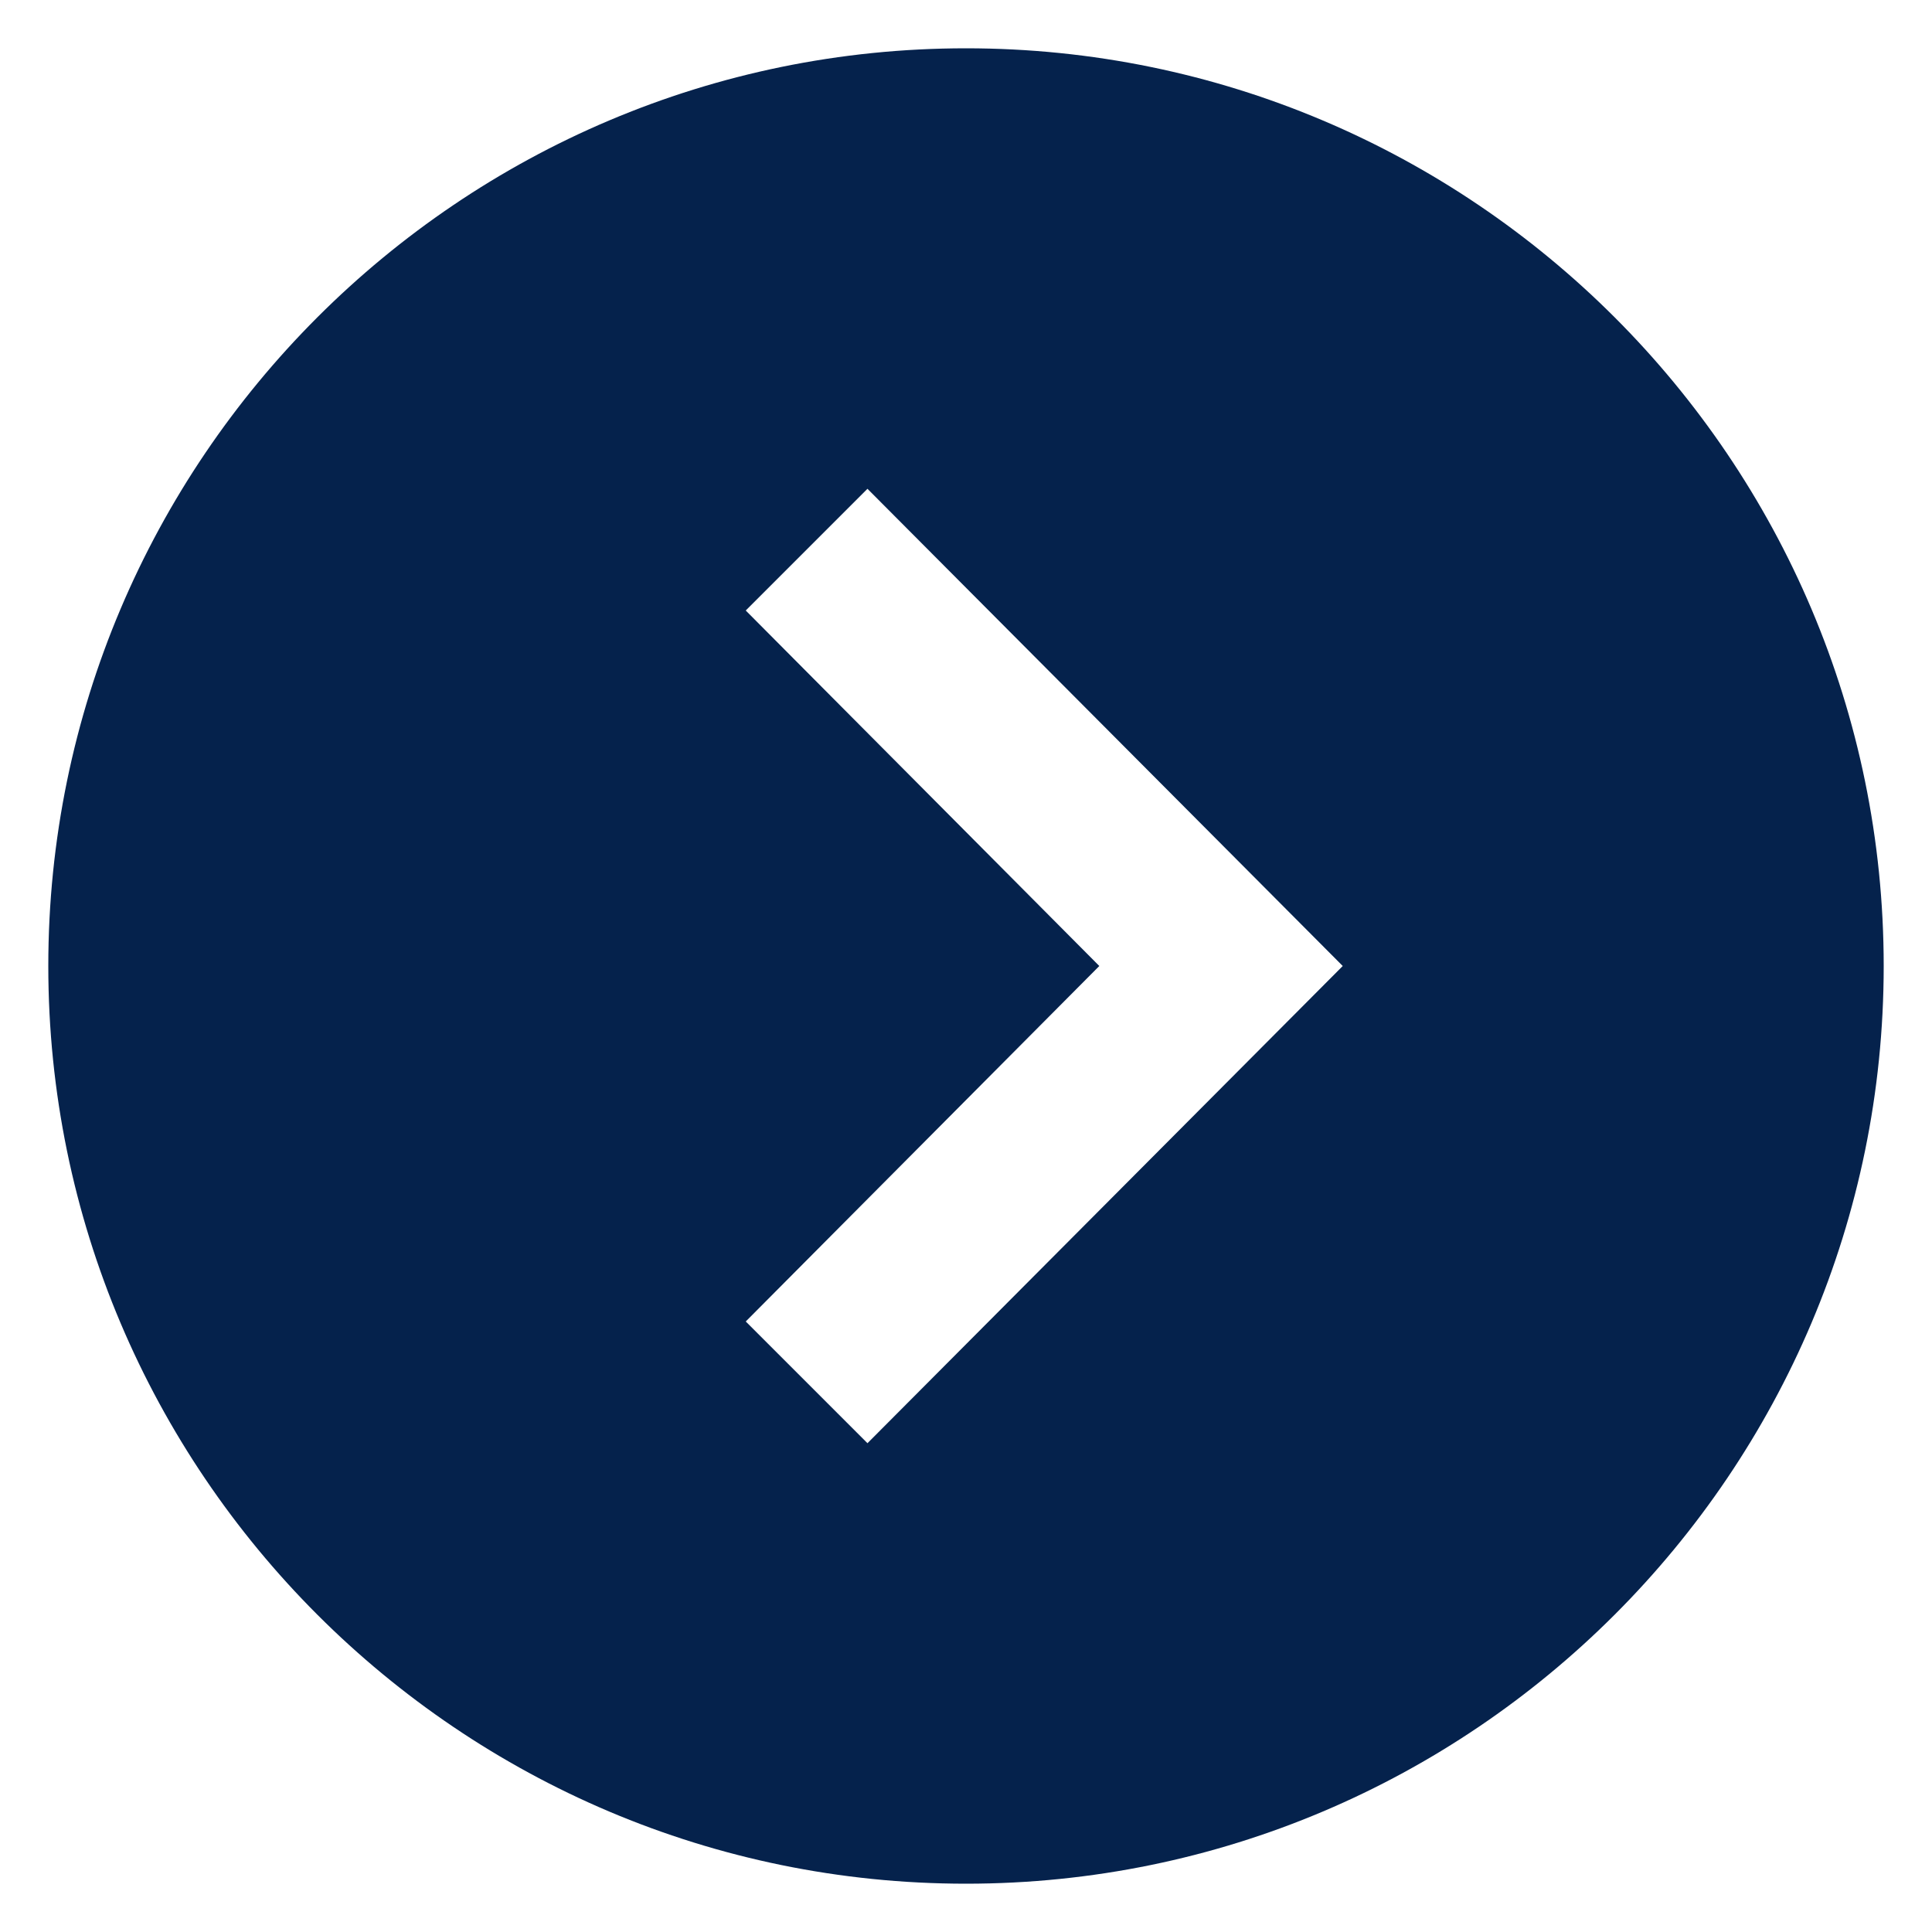 <svg width="100" height="100" viewBox="0 0 100 100" fill="none" xmlns="http://www.w3.org/2000/svg">
<path d="M2.5 50C2.5 76.2 23.8 97.5 50 97.5C76.2 97.5 97.5 76.2 97.5 50C97.5 23.8 76.2 2.5 50 2.5C23.8 2.5 2.5 23.8 2.5 50ZM69.5 50L44.9 74.7L38.6 68.4L56.9 50L38.6 31.6L44.9 25.3L69.5 50Z" fill="#05224C"/>
</svg>
